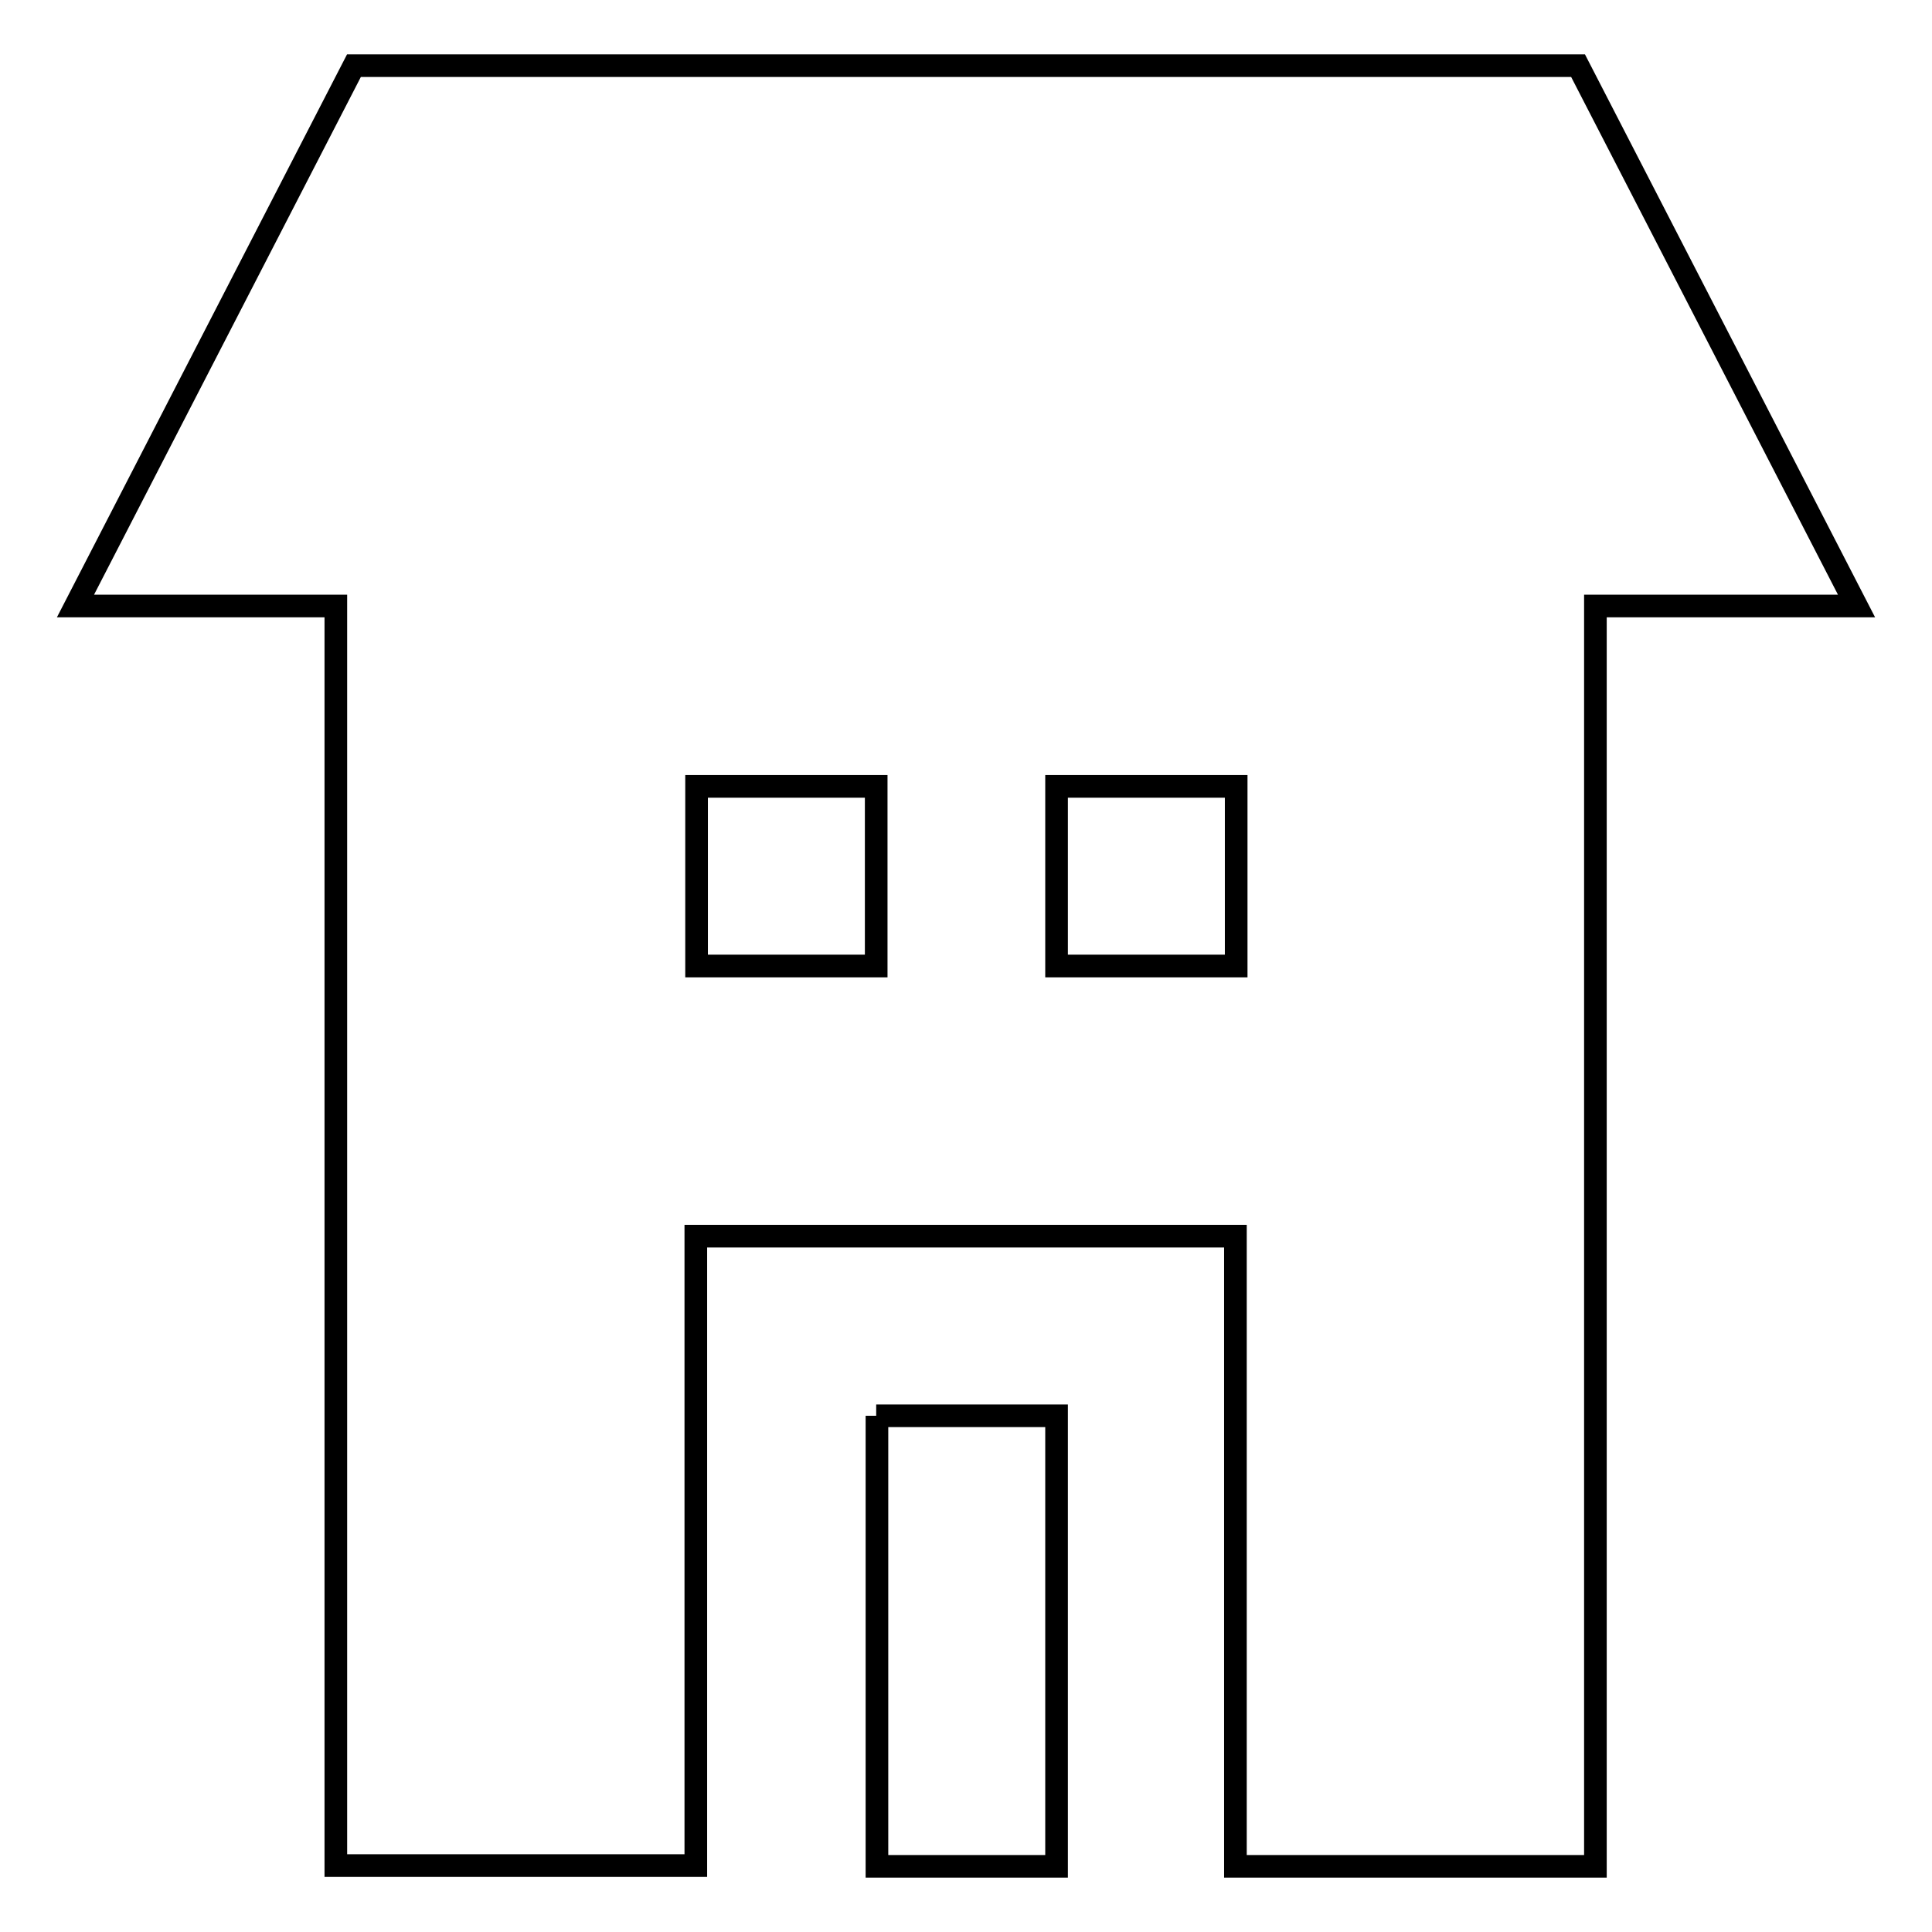 <?xml version="1.0" encoding="utf-8"?>
<!-- Svg Vector Icons : http://www.onlinewebfonts.com/icon -->
<!DOCTYPE svg PUBLIC "-//W3C//DTD SVG 1.1//EN" "http://www.w3.org/Graphics/SVG/1.1/DTD/svg11.dtd">
<svg version="1.1" xmlns="http://www.w3.org/2000/svg" xmlns:xlink="http://www.w3.org/1999/xlink" x="0px" y="0px" viewBox="0 0 256 256" enable-background="new 0 0 256 256" xml:space="preserve">
<g> <path stroke-width="3" fill-opacity="0" stroke="#000000"  d="M209.1,8.7H46.9L10,80.3h34.5v166.9h47.7v-83.4h71.5v83.5h47.7v-167H246L209.1,8.7z M116.1,128H92.3v-23.8 h23.8V128z M163.8,128H140v-23.8h23.8V128z M116.1,187.6H140v59.7h-23.8V187.6z"/></g>
</svg>